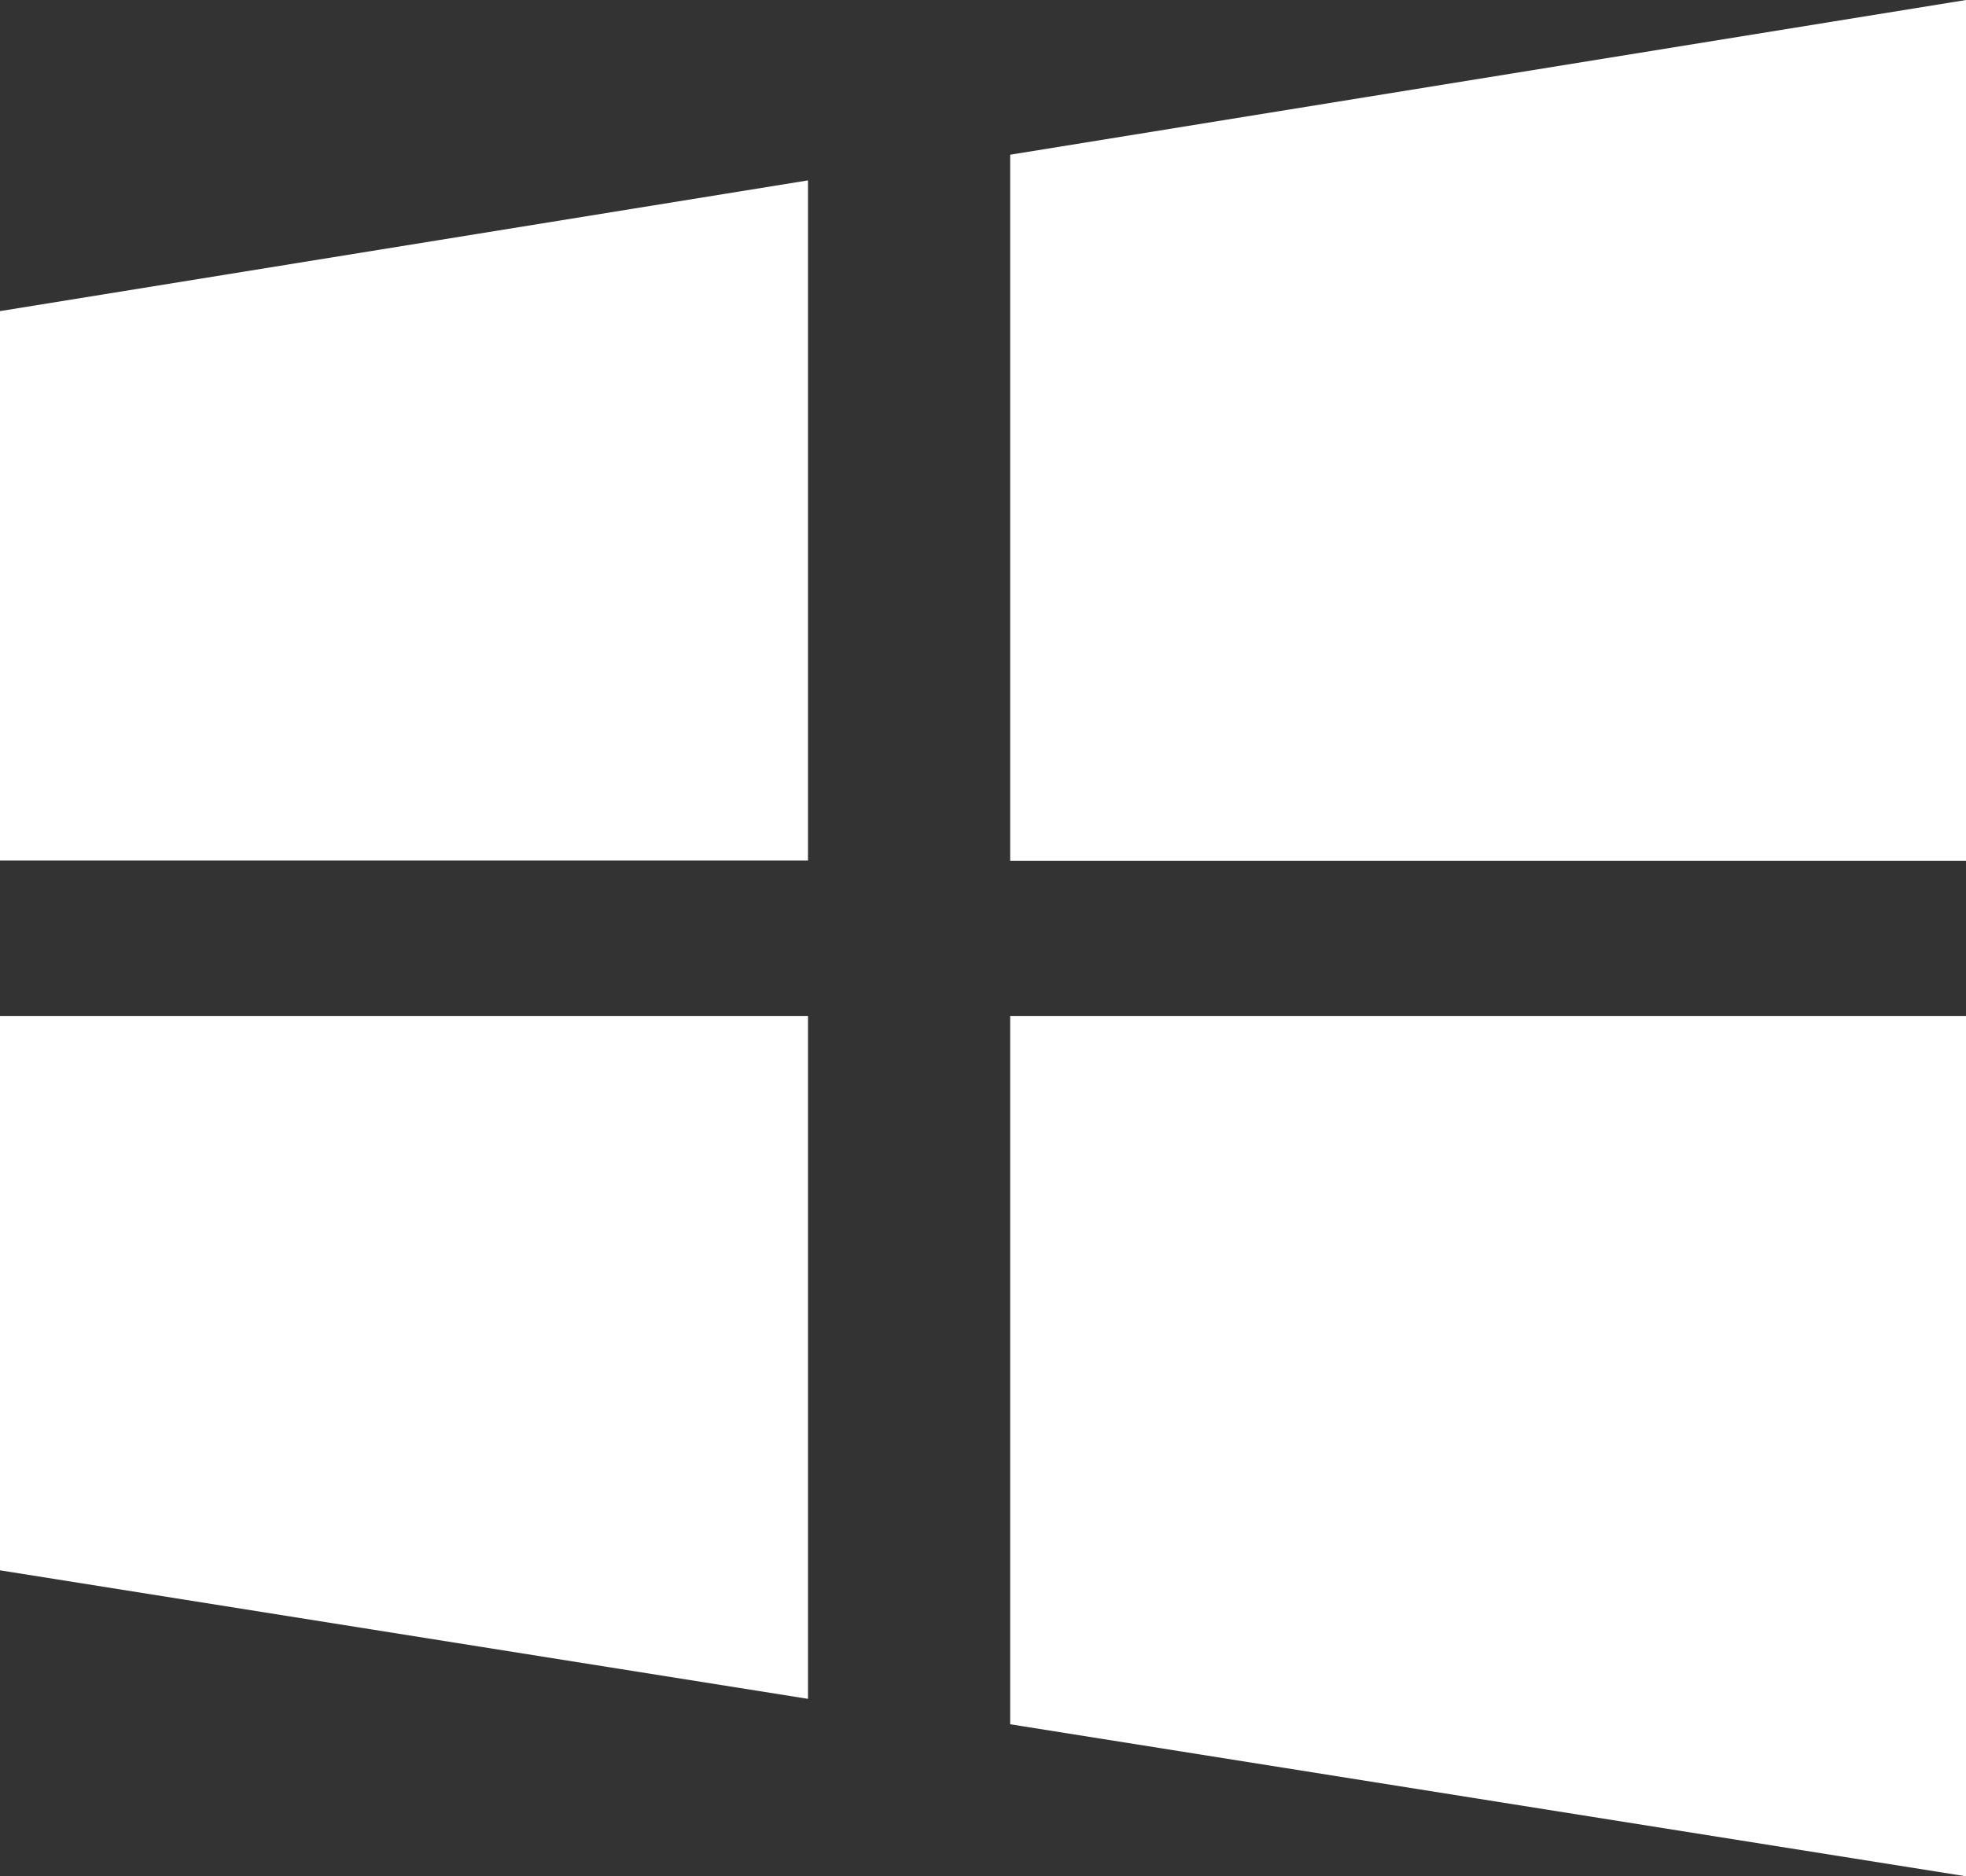 <svg width="44" height="42" viewBox="0 0 44 42" fill="none" xmlns="http://www.w3.org/2000/svg">
<rect x="0" y="0" width="44" height="42" fill="#333333" stroke="none"/>
<path d="M22.608 3.463V19.268H44V0L22.608 3.463ZM22.608 38.597L44 42V22.742H22.608V38.597ZM0 19.263H18.083V4.038L0 6.964V19.263ZM0 35.151L18.083 38.028V22.742H0V35.151Z" fill="white"/>
</svg>